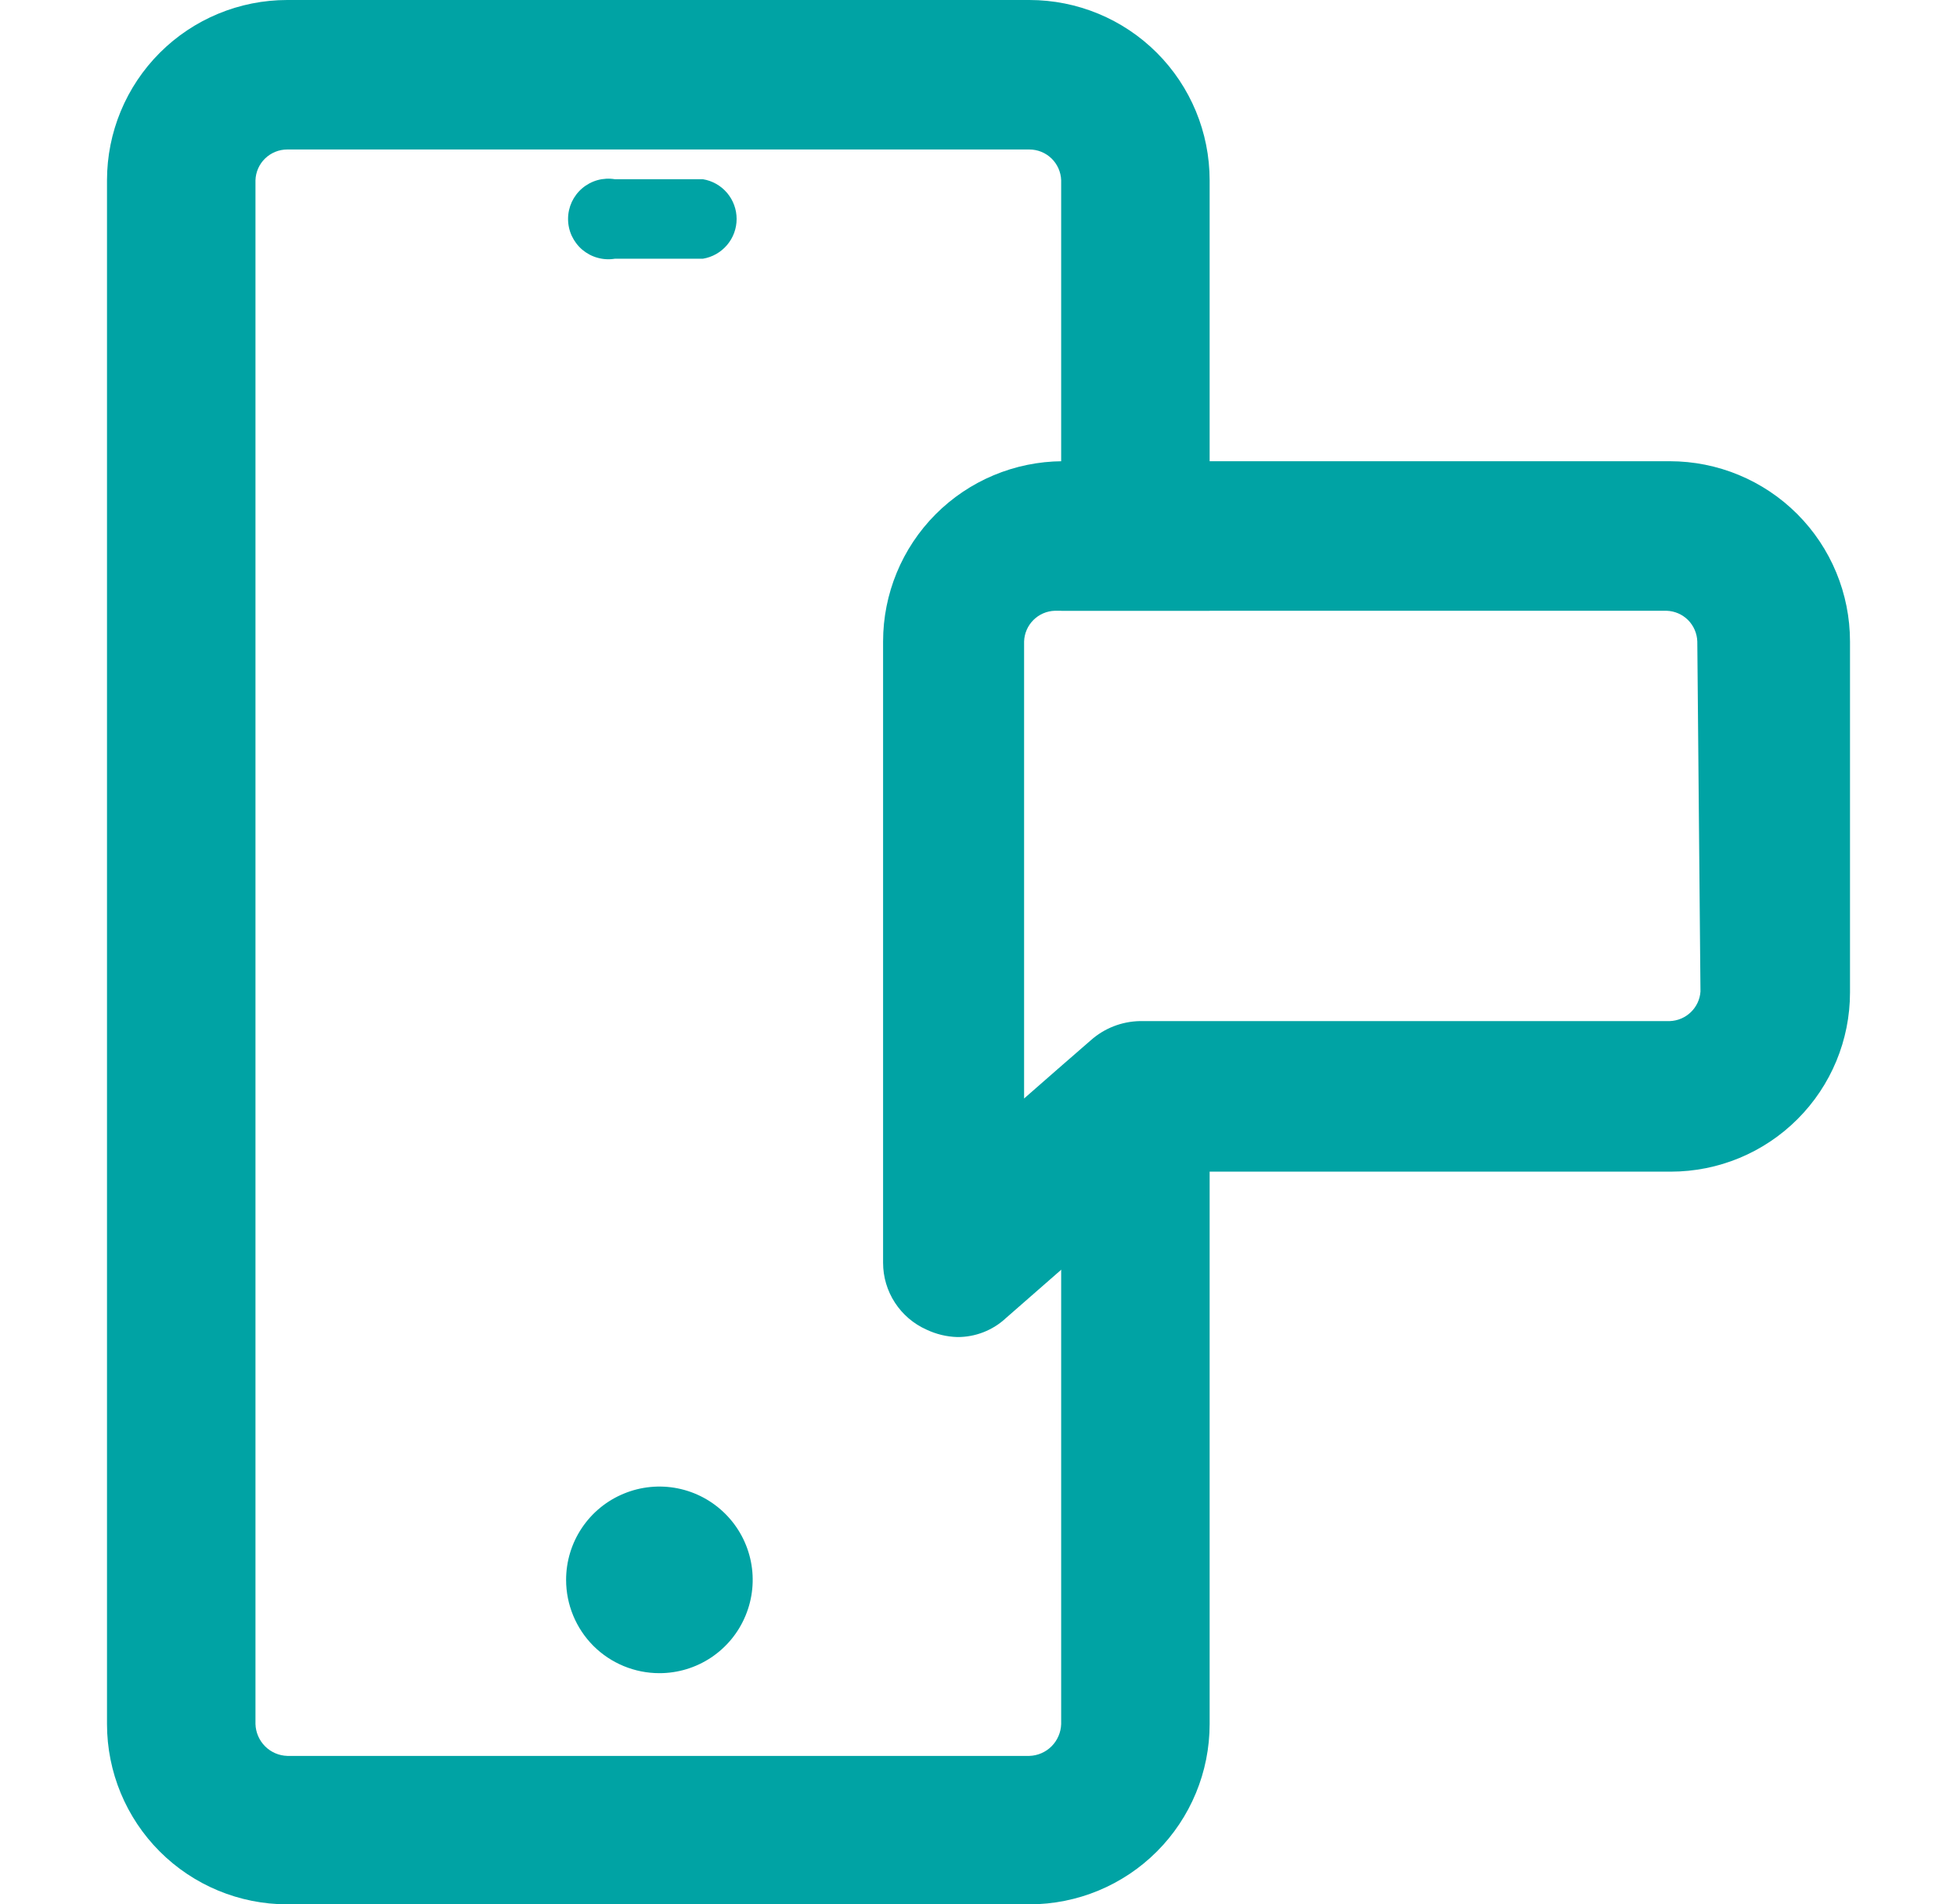 <svg width="37" height="36" viewBox="0 0 37 36" fill="none" xmlns="http://www.w3.org/2000/svg">
<path d="M19.462 0H5.431C4.527 0 3.66 0.359 3.021 0.998C2.382 1.637 2.023 2.504 2.023 3.408V32.592C2.023 33.496 2.382 34.363 3.021 35.002C3.66 35.641 4.527 36 5.431 36H19.462C20.366 36 21.233 35.641 21.872 35.002C22.511 34.363 22.87 33.496 22.87 32.592V19.323H21.607C21.267 19.331 20.94 19.459 20.685 19.684L20.063 20.225V32.592C20.058 32.75 19.993 32.9 19.882 33.012C19.77 33.124 19.62 33.189 19.462 33.194H5.431C5.273 33.189 5.123 33.124 5.011 33.012C4.9 32.9 4.835 32.75 4.83 32.592V3.408C4.835 3.252 4.9 3.104 5.013 2.995C5.125 2.887 5.275 2.826 5.431 2.826H19.462C19.618 2.826 19.768 2.887 19.88 2.995C19.992 3.104 20.058 3.252 20.063 3.408V11.546H22.87V3.408C22.87 2.504 22.511 1.637 21.872 0.998C21.233 0.359 20.366 0 19.462 0Z" fill="#00A3A4"/>
<path d="M12.467 31.63C12.816 31.63 13.157 31.527 13.447 31.333C13.737 31.139 13.963 30.864 14.096 30.541C14.23 30.219 14.265 29.864 14.197 29.522C14.129 29.18 13.961 28.866 13.714 28.619C13.467 28.372 13.153 28.204 12.811 28.136C12.469 28.068 12.114 28.103 11.792 28.237C11.469 28.37 11.194 28.596 11 28.886C10.806 29.176 10.703 29.517 10.703 29.866C10.703 30.334 10.889 30.783 11.219 31.114C11.55 31.444 11.999 31.63 12.467 31.63Z" fill="#00A3A4"/>
<path d="M13.289 4.891H11.625C11.516 4.909 11.404 4.903 11.298 4.873C11.191 4.844 11.093 4.791 11.008 4.72C10.924 4.648 10.857 4.559 10.81 4.459C10.764 4.359 10.74 4.25 10.74 4.139C10.74 4.029 10.764 3.92 10.81 3.819C10.857 3.719 10.924 3.63 11.008 3.559C11.093 3.487 11.191 3.435 11.298 3.405C11.404 3.376 11.516 3.37 11.625 3.388H13.289C13.467 3.417 13.629 3.508 13.746 3.646C13.863 3.784 13.927 3.959 13.927 4.139C13.927 4.32 13.863 4.495 13.746 4.632C13.629 4.77 13.467 4.862 13.289 4.891Z" fill="#00A3A4"/>
<path d="M31.569 8.719H20.084C19.183 8.725 18.322 9.086 17.687 9.724C17.052 10.363 16.696 11.227 16.696 12.127V23.873C16.696 24.14 16.774 24.402 16.92 24.626C17.066 24.85 17.273 25.027 17.518 25.136C17.7 25.222 17.898 25.27 18.099 25.276C18.441 25.278 18.771 25.149 19.021 24.915L20.144 23.933L22.148 22.149H31.589C32.488 22.149 33.349 21.792 33.984 21.157C34.62 20.522 34.977 19.66 34.977 18.762V12.127C34.977 11.223 34.618 10.356 33.979 9.717C33.34 9.078 32.473 8.719 31.569 8.719ZM32.15 18.742C32.141 18.891 32.075 19.031 31.968 19.134C31.861 19.238 31.718 19.298 31.569 19.303H21.547C21.206 19.311 20.88 19.438 20.625 19.664L20.003 20.205L19.362 20.766V12.127C19.367 11.974 19.43 11.829 19.538 11.721C19.646 11.613 19.791 11.551 19.943 11.546H31.509C31.662 11.551 31.806 11.613 31.915 11.721C32.022 11.829 32.085 11.974 32.09 12.127L32.15 18.742Z" fill="#00A3A4"/>
</svg>
